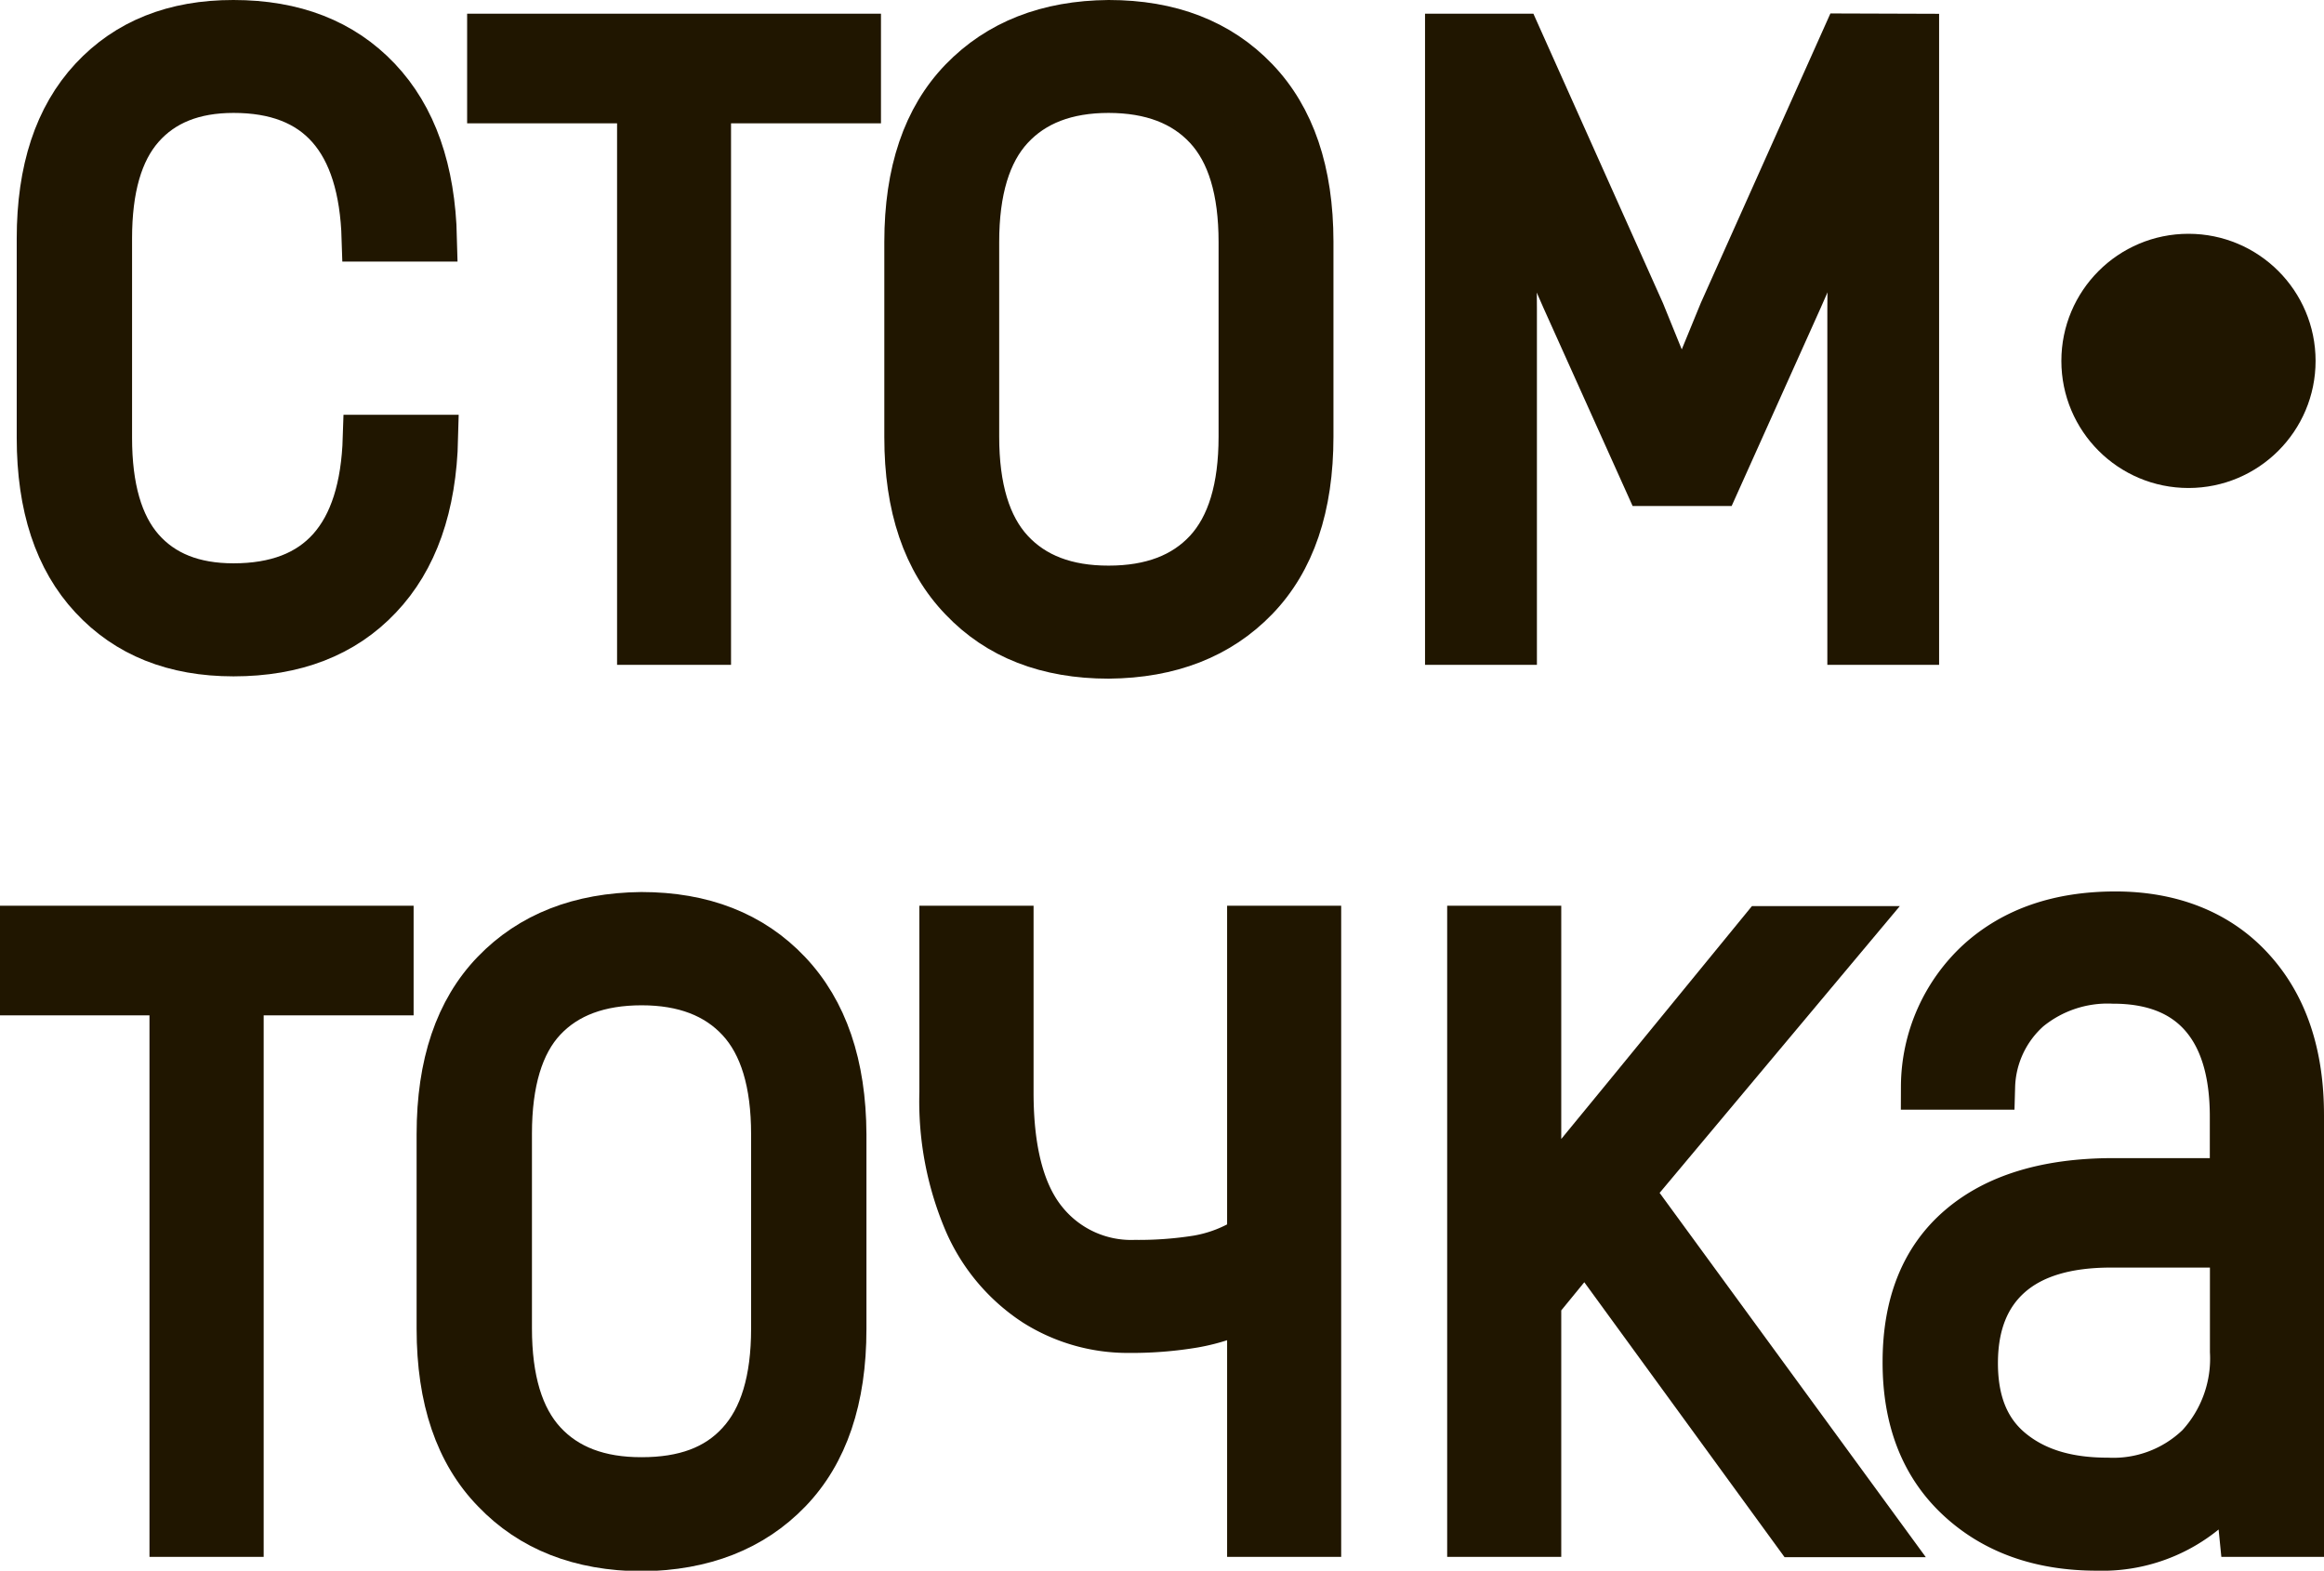 <?xml version="1.0" encoding="UTF-8"?> <svg xmlns="http://www.w3.org/2000/svg" id="Слой_1" data-name="Слой 1" viewBox="0 0 201.49 136.18"><defs><style>.cls-1{fill:#201600;stroke:#201600;stroke-miterlimit:10;stroke-width:4px;}</style></defs><path class="cls-1" d="M11.88,60.4Q7.33,55.51,7.33,46.62V29.34q0-8.89,4.55-13.79t12.24-4.89q7.89,0,12.53,4.89T41.5,29.34h-6q-.39-12.9-11.38-12.89c-3.47,0-6.13,1.07-8,3.2S13.33,25,13.33,29.34V46.62q0,6.5,2.79,9.69c1.87,2.13,4.53,3.19,8,3.19q11.08,0,11.48-12.88h6q-.21,8.9-4.85,13.78c-3.09,3.27-7.31,4.9-12.63,4.9Q16.42,65.3,11.88,60.4Z" transform="translate(-3.88 -8.66)"></path><path class="cls-1" d="M78.26,17.35h-13V64.3H59.38V17.35h-13v-5.5H78.26Z" transform="translate(-3.88 -8.66)"></path><path class="cls-1" d="M87.3,60.55q-4.76-4.94-4.75-14V29.64q0-9.09,4.75-14T100,10.66q8,0,12.74,4.94t4.75,14V46.52q0,9.09-4.75,14T100,65.5Q92,65.5,87.3,60.55Zm21.23-4.09q3-3.26,3-9.94V29.64q0-6.7-3-9.94T100,16.45q-5.49,0-8.49,3.25t-3,9.94V46.52q0,6.69,3,9.94T100,59.7Q105.54,59.7,108.53,56.46Z" transform="translate(-3.88 -8.66)"></path><path class="cls-1" d="M170,11.85V64.3h-5.69V35.43c0-3,.1-5.69.3-8.09s.2-3.86.2-4.8l-.3-.1q-2.7,7.89-4.6,12.09l-7.19,16h-6l-7.2-16q-1.89-4.2-4.59-12.09l-.3.1c0,.94.06,2.53.2,4.8s.3,5.09.3,8.09V64.3h-5.7V11.85h6.1l10.69,23.88L149.58,44h.2l3.4-8.29,10.69-23.88Z" transform="translate(-3.88 -8.66)"></path><path class="cls-1" d="M37.74,94.69h-13v46.95h-5.9V94.69h-13v-5.5H37.74Z" transform="translate(-3.88 -8.66)"></path><path class="cls-1" d="M46.78,137.89Q42,133,42,123.86V107q0-9.09,4.74-14t12.74-5q8,0,12.74,5T77,107v16.89q0,9.09-4.74,14t-12.74,5Q51.52,142.84,46.78,137.89ZM68,133.8q3-3.26,3-9.94V107q0-6.69-3-9.94c-2-2.16-4.83-3.24-8.49-3.24S53,94.87,51,97s-3,5.48-3,9.94v16.89q0,6.69,3,9.94T59.52,137C63.18,137,66,136,68,133.8Z" transform="translate(-3.88 -8.66)"></path><path class="cls-1" d="M112.27,121.86a16.77,16.77,0,0,1-4.85,1.65,32.56,32.56,0,0,1-5.64.45,15,15,0,0,1-8.19-2.35,16,16,0,0,1-5.85-6.94,26.63,26.63,0,0,1-2.15-11.29V89.19h5.9v14.19q0,7.59,2.94,11.19a9.66,9.66,0,0,0,7.85,3.59,32.34,32.34,0,0,0,5.44-.4,12,12,0,0,0,4.55-1.8V89.19h5.89v52.45h-5.89Z" transform="translate(-3.88 -8.66)"></path><path class="cls-1" d="M141.33,116.56l-4.09,5v20.08h-5.89V89.19h5.89V113l7.79-9.49,11.69-14.29h7.59L145.23,112l21.68,29.67h-7.29Z" transform="translate(-3.88 -8.66)"></path><path class="cls-1" d="M199.07,92.69q4.31,4.69,4.3,12.69v36.26h-5.09l-.5-5a14,14,0,0,1-12.09,6.2q-7.4,0-12-4.3t-4.59-11.79q0-7.59,4.69-11.63t13.29-4.05h10.39v-5.59c0-3.87-.89-6.8-2.65-8.8s-4.35-3-7.74-3a10.84,10.84,0,0,0-7.34,2.44,9.37,9.37,0,0,0-3.15,6.75h-5.9A14.8,14.8,0,0,1,175.5,92c3-2.7,6.92-4.05,11.79-4.05S196.21,89.56,199.07,92.69Zm-4.54,41.36a11.21,11.21,0,0,0,2.95-8.2v-9.29H186.89c-3.87,0-6.8.89-8.79,2.65s-3,4.31-3,7.64,1,5.86,3.1,7.6,4.86,2.59,8.39,2.59A10.66,10.66,0,0,0,194.53,134.05Z" transform="translate(-3.88 -8.66)"></path><circle class="cls-1" cx="189.74" cy="31.29" r="9.02"></circle></svg> 